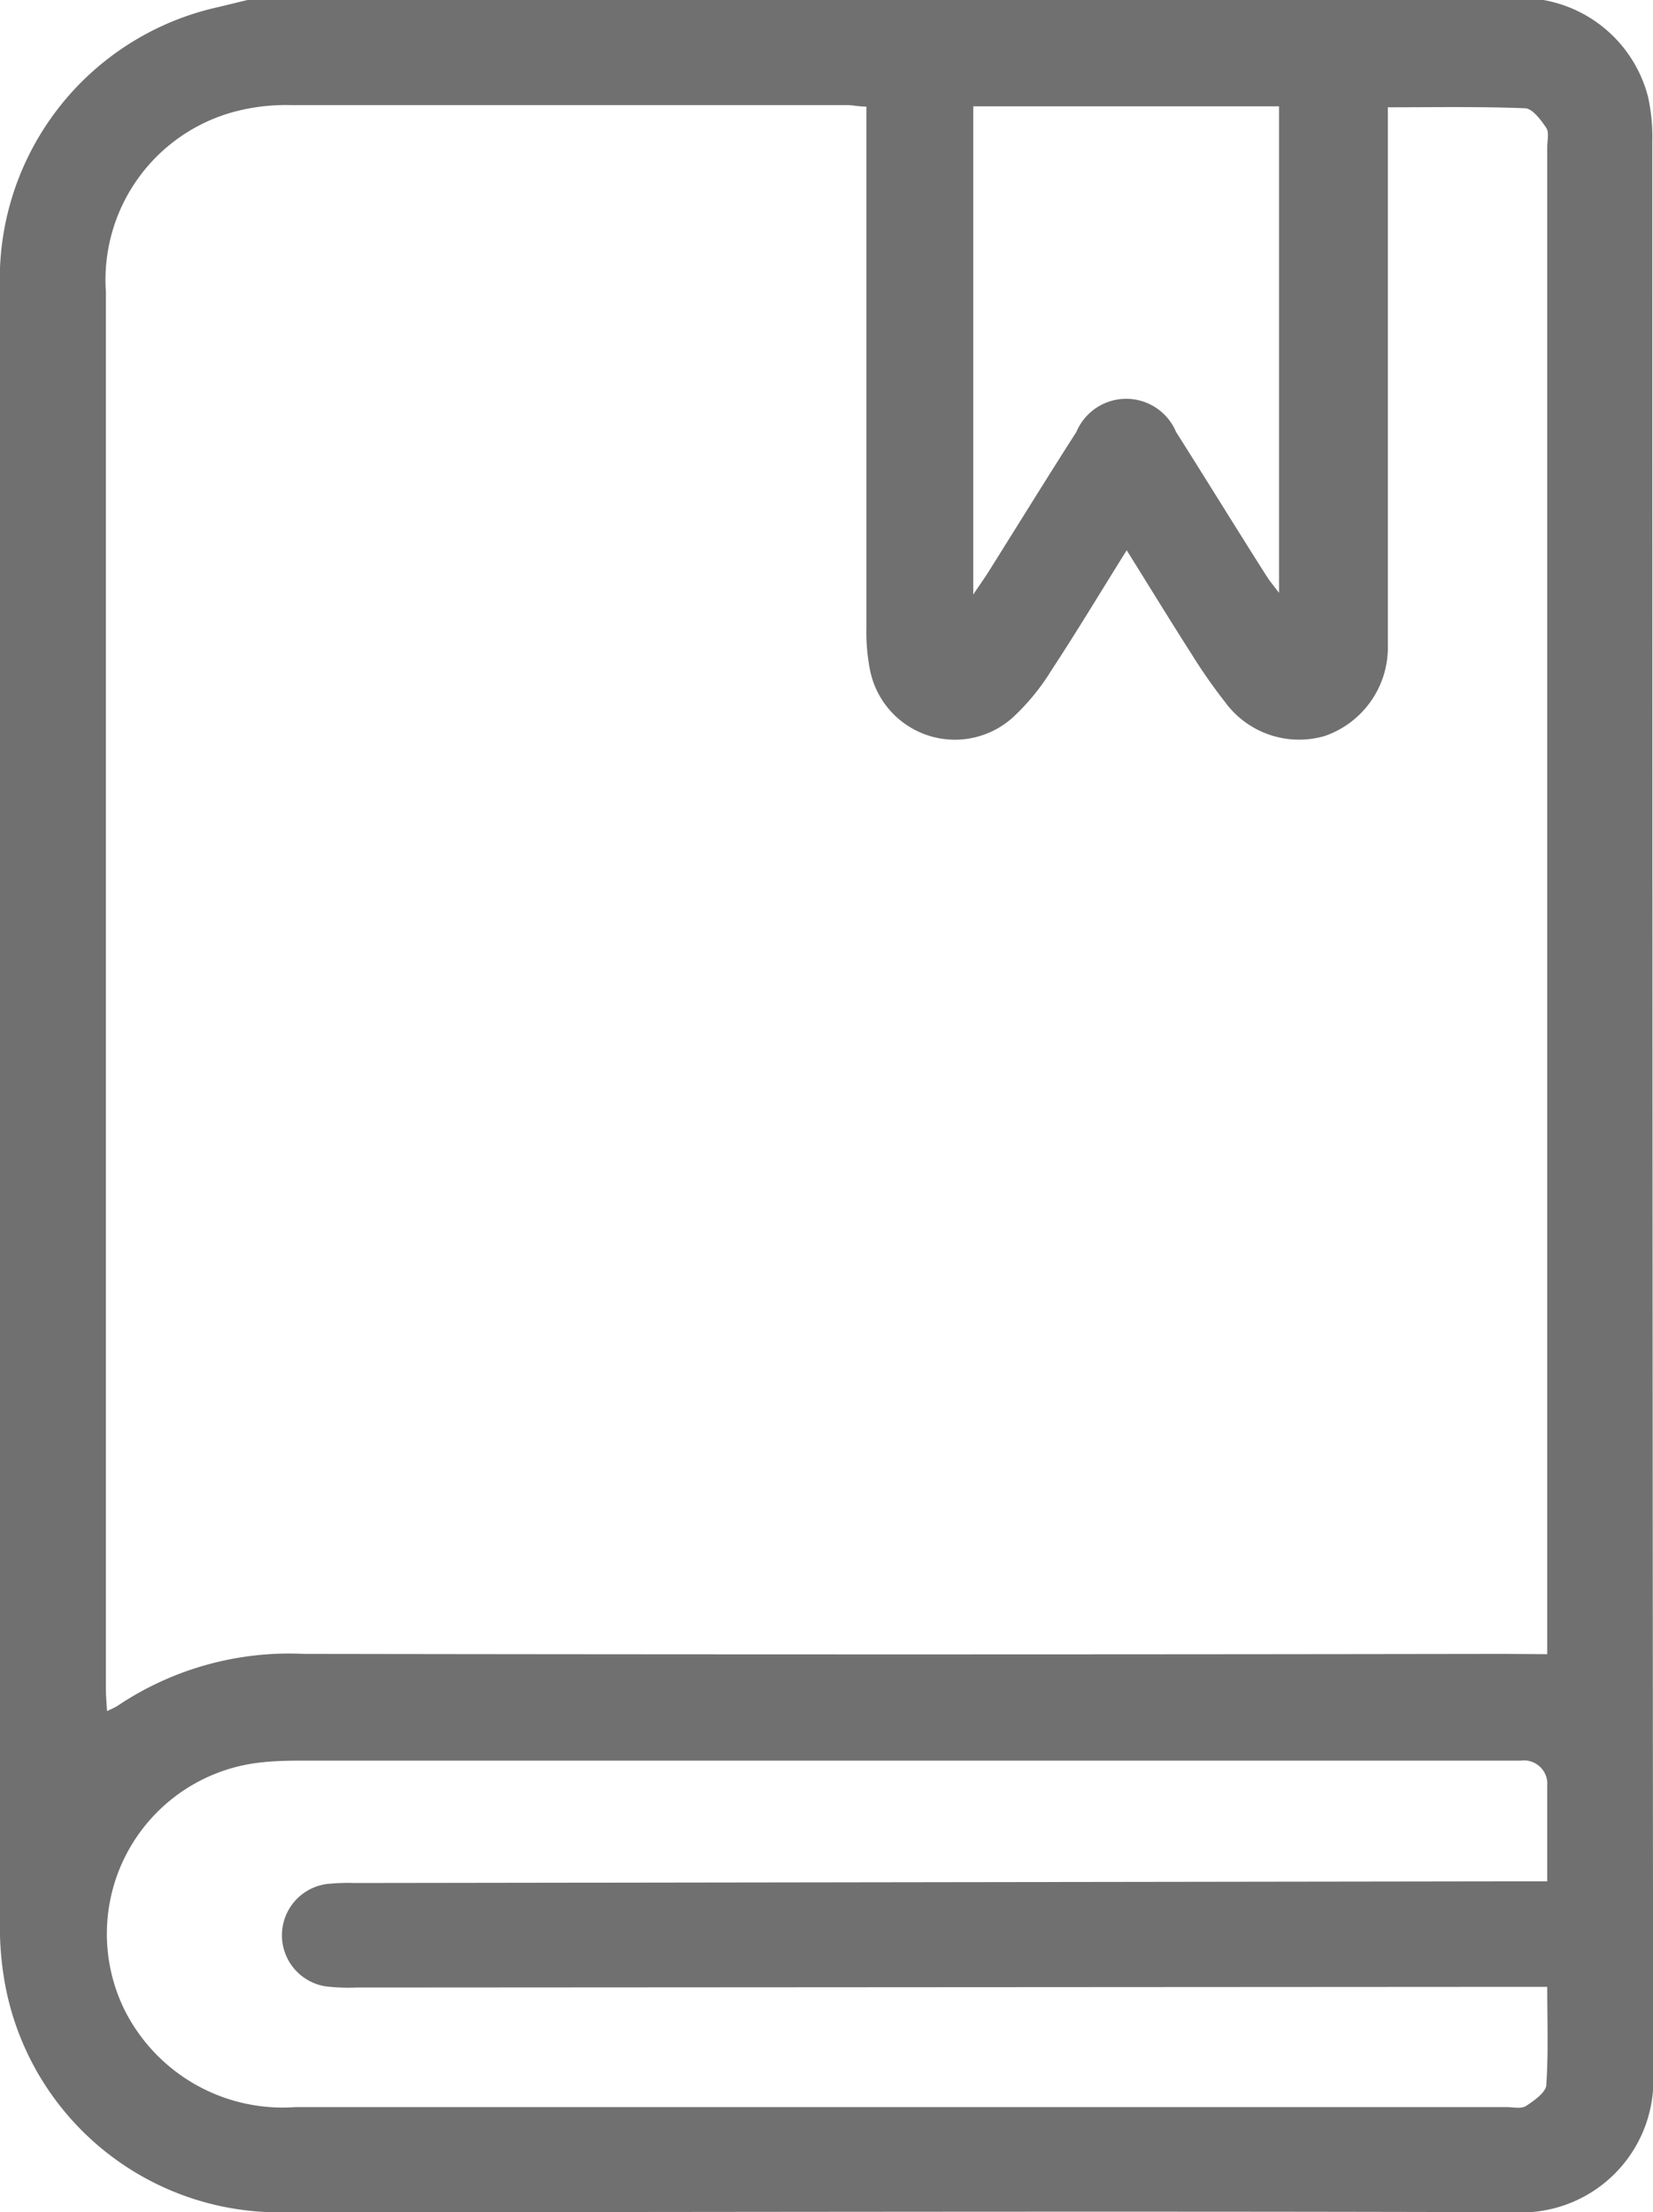 <svg id="Group_128" data-name="Group 128" xmlns="http://www.w3.org/2000/svg" xmlns:xlink="http://www.w3.org/1999/xlink" width="11.957" height="16" viewBox="0 0 11.957 16">
  <defs>
    <clipPath id="clip-path">
      <rect id="Rectangle_165" data-name="Rectangle 165" width="11.957" height="16" fill="#707070"/>
    </clipPath>
  </defs>
  <g id="Group_127" data-name="Group 127" clip-path="url(#clip-path)">
    <path id="Path_68" data-name="Path 68" d="M11.164,0a.953.953,0,0,1,.757.7,1.347,1.347,0,0,1,.031.324q0,6.981.006,13.962A.956.956,0,0,1,10.946,16c-2.957-.009-5.915,0-8.872,0A2.015,2.015,0,0,1,.025,14.281,2.238,2.238,0,0,1,0,13.892Q0,8,0,2.1A2.015,2.015,0,0,1,1.58.051L1.79,0Zm.028,11.964v-.17q0-5.365,0-10.731c0-.047.015-.105-.007-.138-.039-.058-.1-.14-.153-.142-.326-.013-.652-.007-.993-.007v.2q0,1.843,0,3.686a.678.678,0,0,1-.456.661.663.663,0,0,1-.722-.246,3.879,3.879,0,0,1-.241-.345c-.156-.244-.307-.491-.47-.752-.188.3-.359.586-.542.864a1.624,1.624,0,0,1-.285.348.626.626,0,0,1-1.032-.358,1.43,1.43,0,0,1-.024-.294q0-1.788,0-3.577V.771c-.056,0-.1-.011-.136-.011q-2.015,0-4.031,0A1.458,1.458,0,0,0,1.727.8a1.259,1.259,0,0,0-.961,1.31q0,5.053,0,10.106c0,.049.005.1.008.159a.61.61,0,0,0,.074-.036A2.228,2.228,0,0,1,2.2,11.962q4.335.007,8.67,0Zm0,1.642c0-.244,0-.468,0-.691A.169.169,0,0,0,11,12.734H2.224c-.109,0-.219,0-.327.012a1.247,1.247,0,0,0-1,1.783,1.28,1.28,0,0,0,1.238.711H10.9c.047,0,.1.014.138-.008.059-.038.144-.1.147-.15.016-.231.007-.465.007-.712h-.215l-8.4.005a1.438,1.438,0,0,1-.218-.008.374.374,0,0,1,.007-.741,1.51,1.51,0,0,1,.2-.007l8.387-.012h.241M7.04,4.3c.051-.076.08-.117.107-.159.213-.339.423-.68.639-1.017a.391.391,0,0,1,.721,0c.22.347.437.7.655,1.043.023.036.051.069.09.121V.769H7.04Z" transform="translate(0)" fill="#707070"/>
  </g>
</svg>
